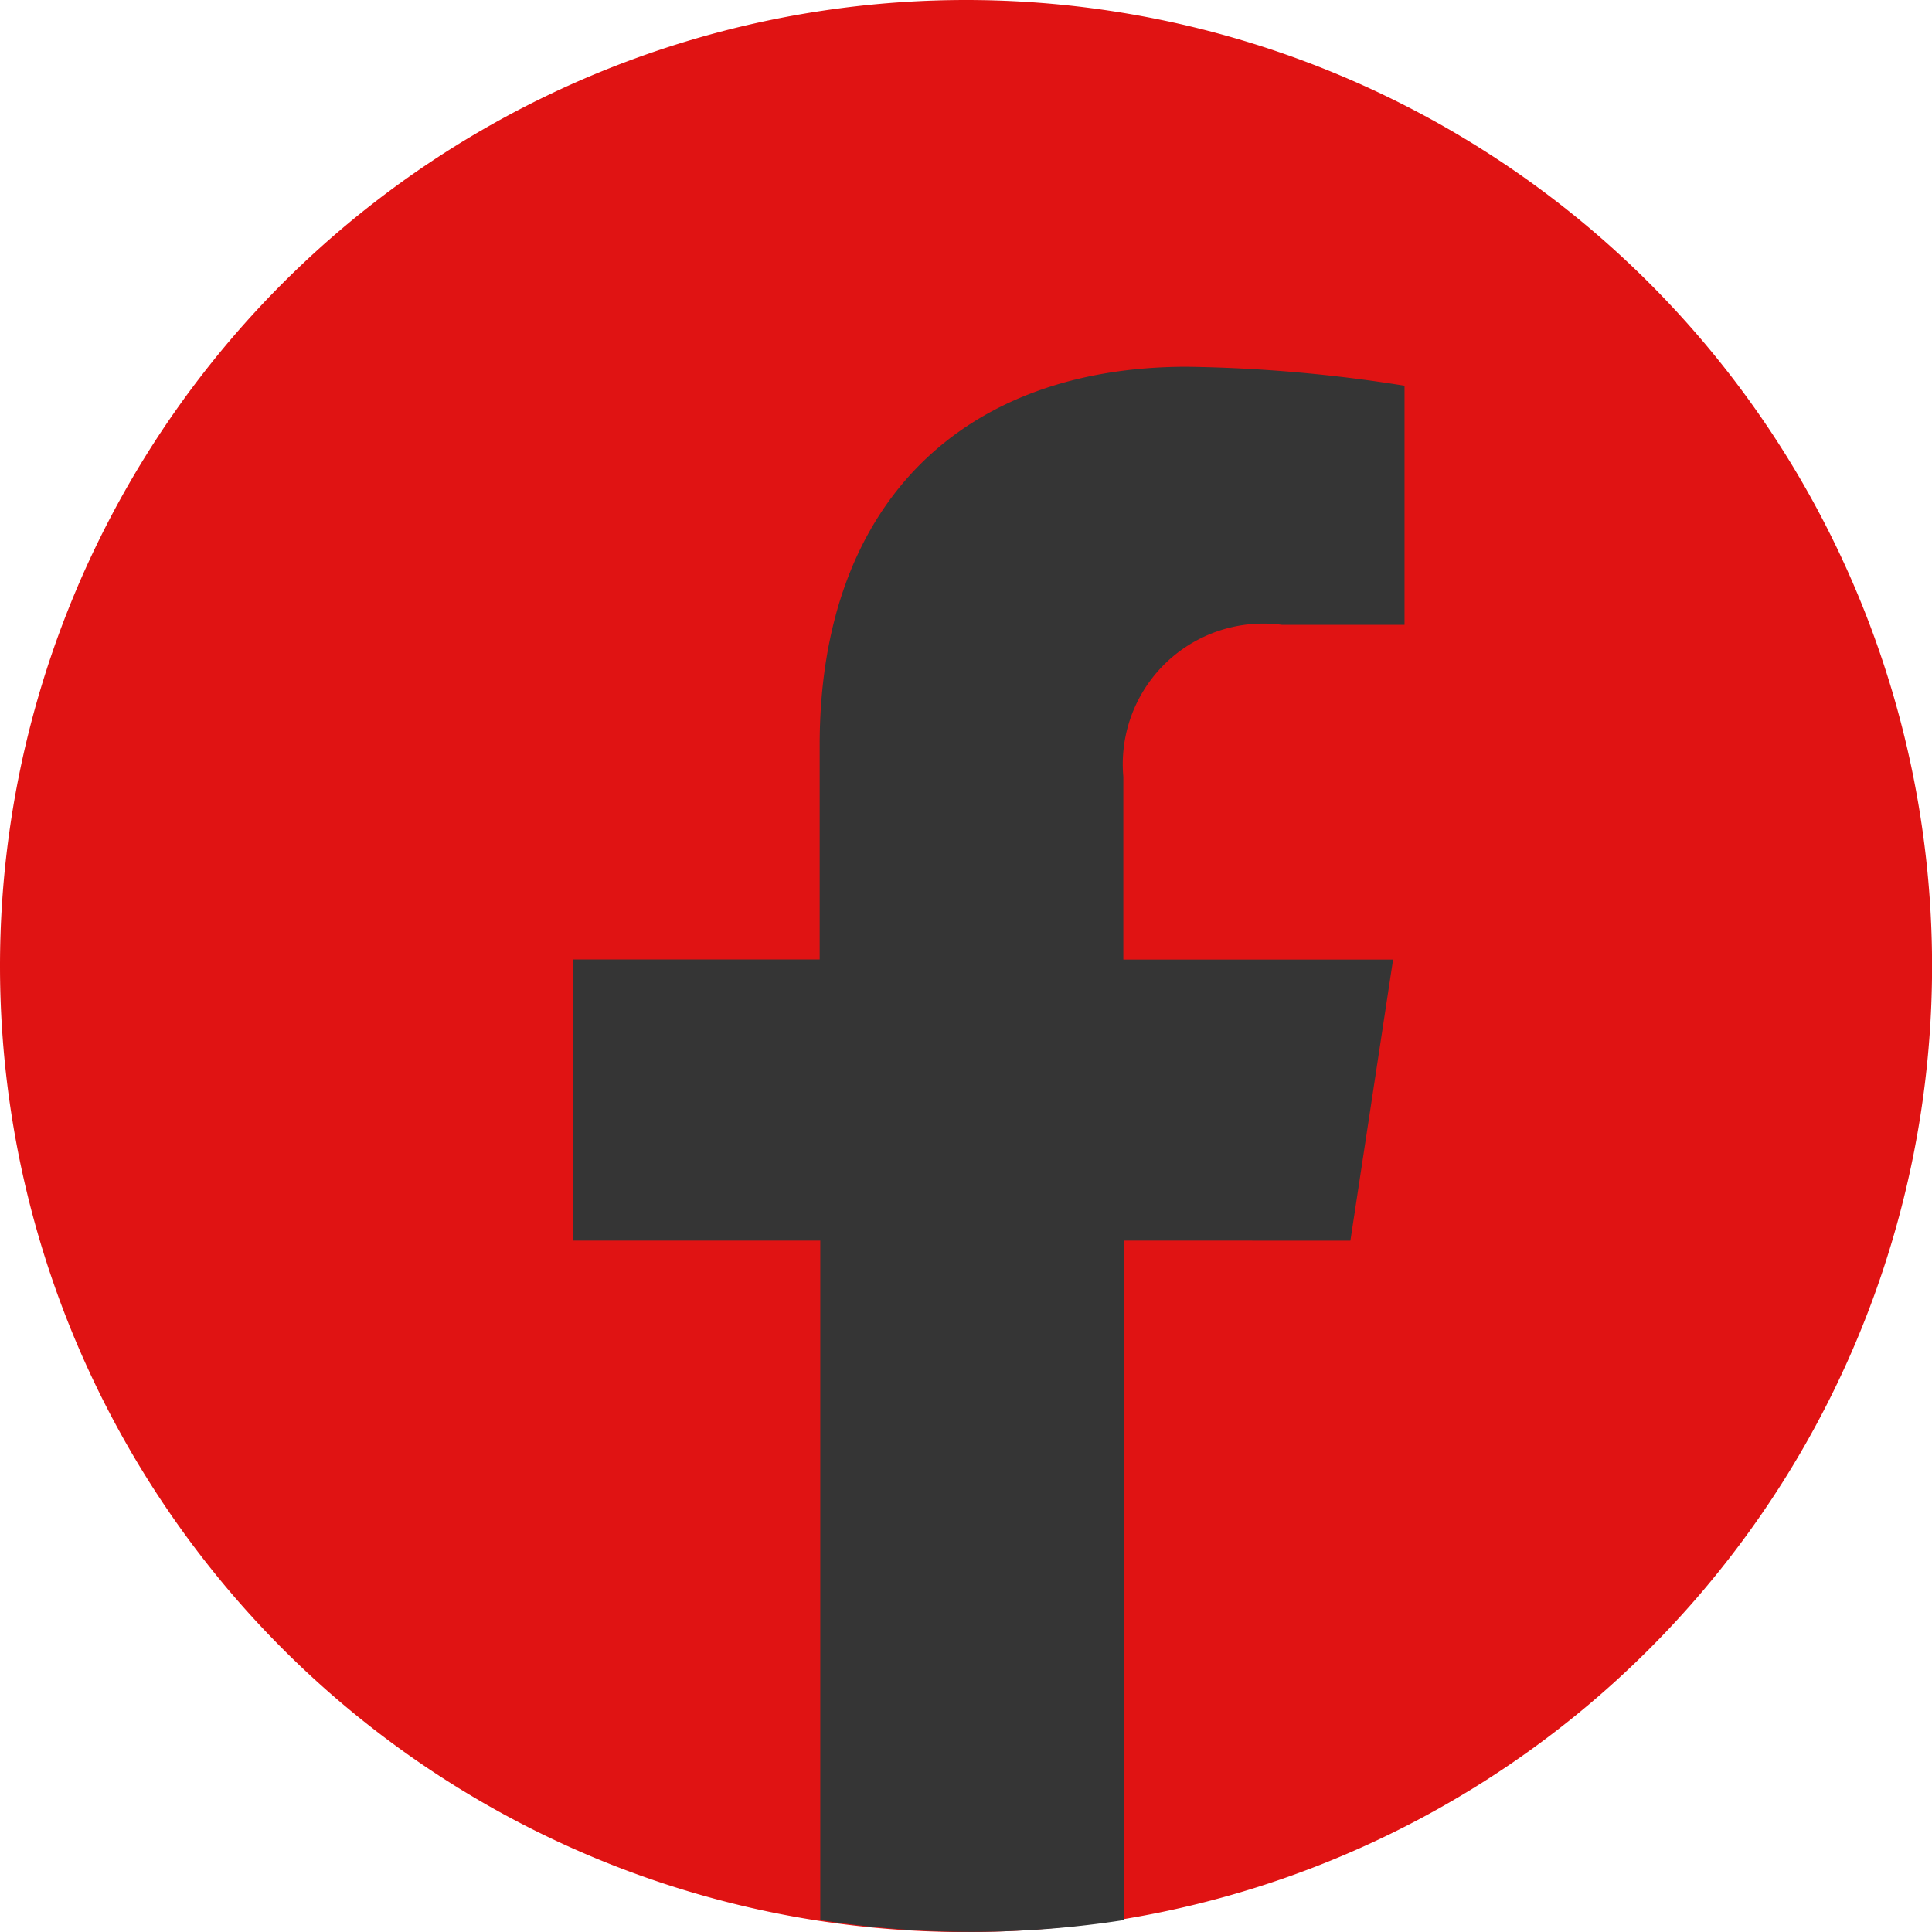 <svg xmlns="http://www.w3.org/2000/svg" width="22.625" height="22.625" viewBox="0 0 22.625 22.625">
    <g data-name="Group 178">
        <g data-name="Group 163">
            <path data-name="Path 552" d="M11.313 0A11.313 11.313 0 1 1 0 11.313 11.313 11.313 0 0 1 11.313 0z" style="fill:#e01313"/>
            <path data-name="Path 1" d="m4203.1 2788.233.5-3.292h-3.159v-2.141a1.646 1.646 0 0 1 1.856-1.779h1.437v-2.8a17.513 17.513 0 0 0-2.549-.222c-2.6 0-4.3 1.576-4.3 4.431v2.51H4194v3.292h2.892v7.957a11.426 11.426 0 0 0 1.779.138 11.636 11.636 0 0 0 1.779-.138v-7.957z" transform="translate(-4187.286 -2773.704)" style="fill:#353535"/>
        </g>
    </g>
</svg>
